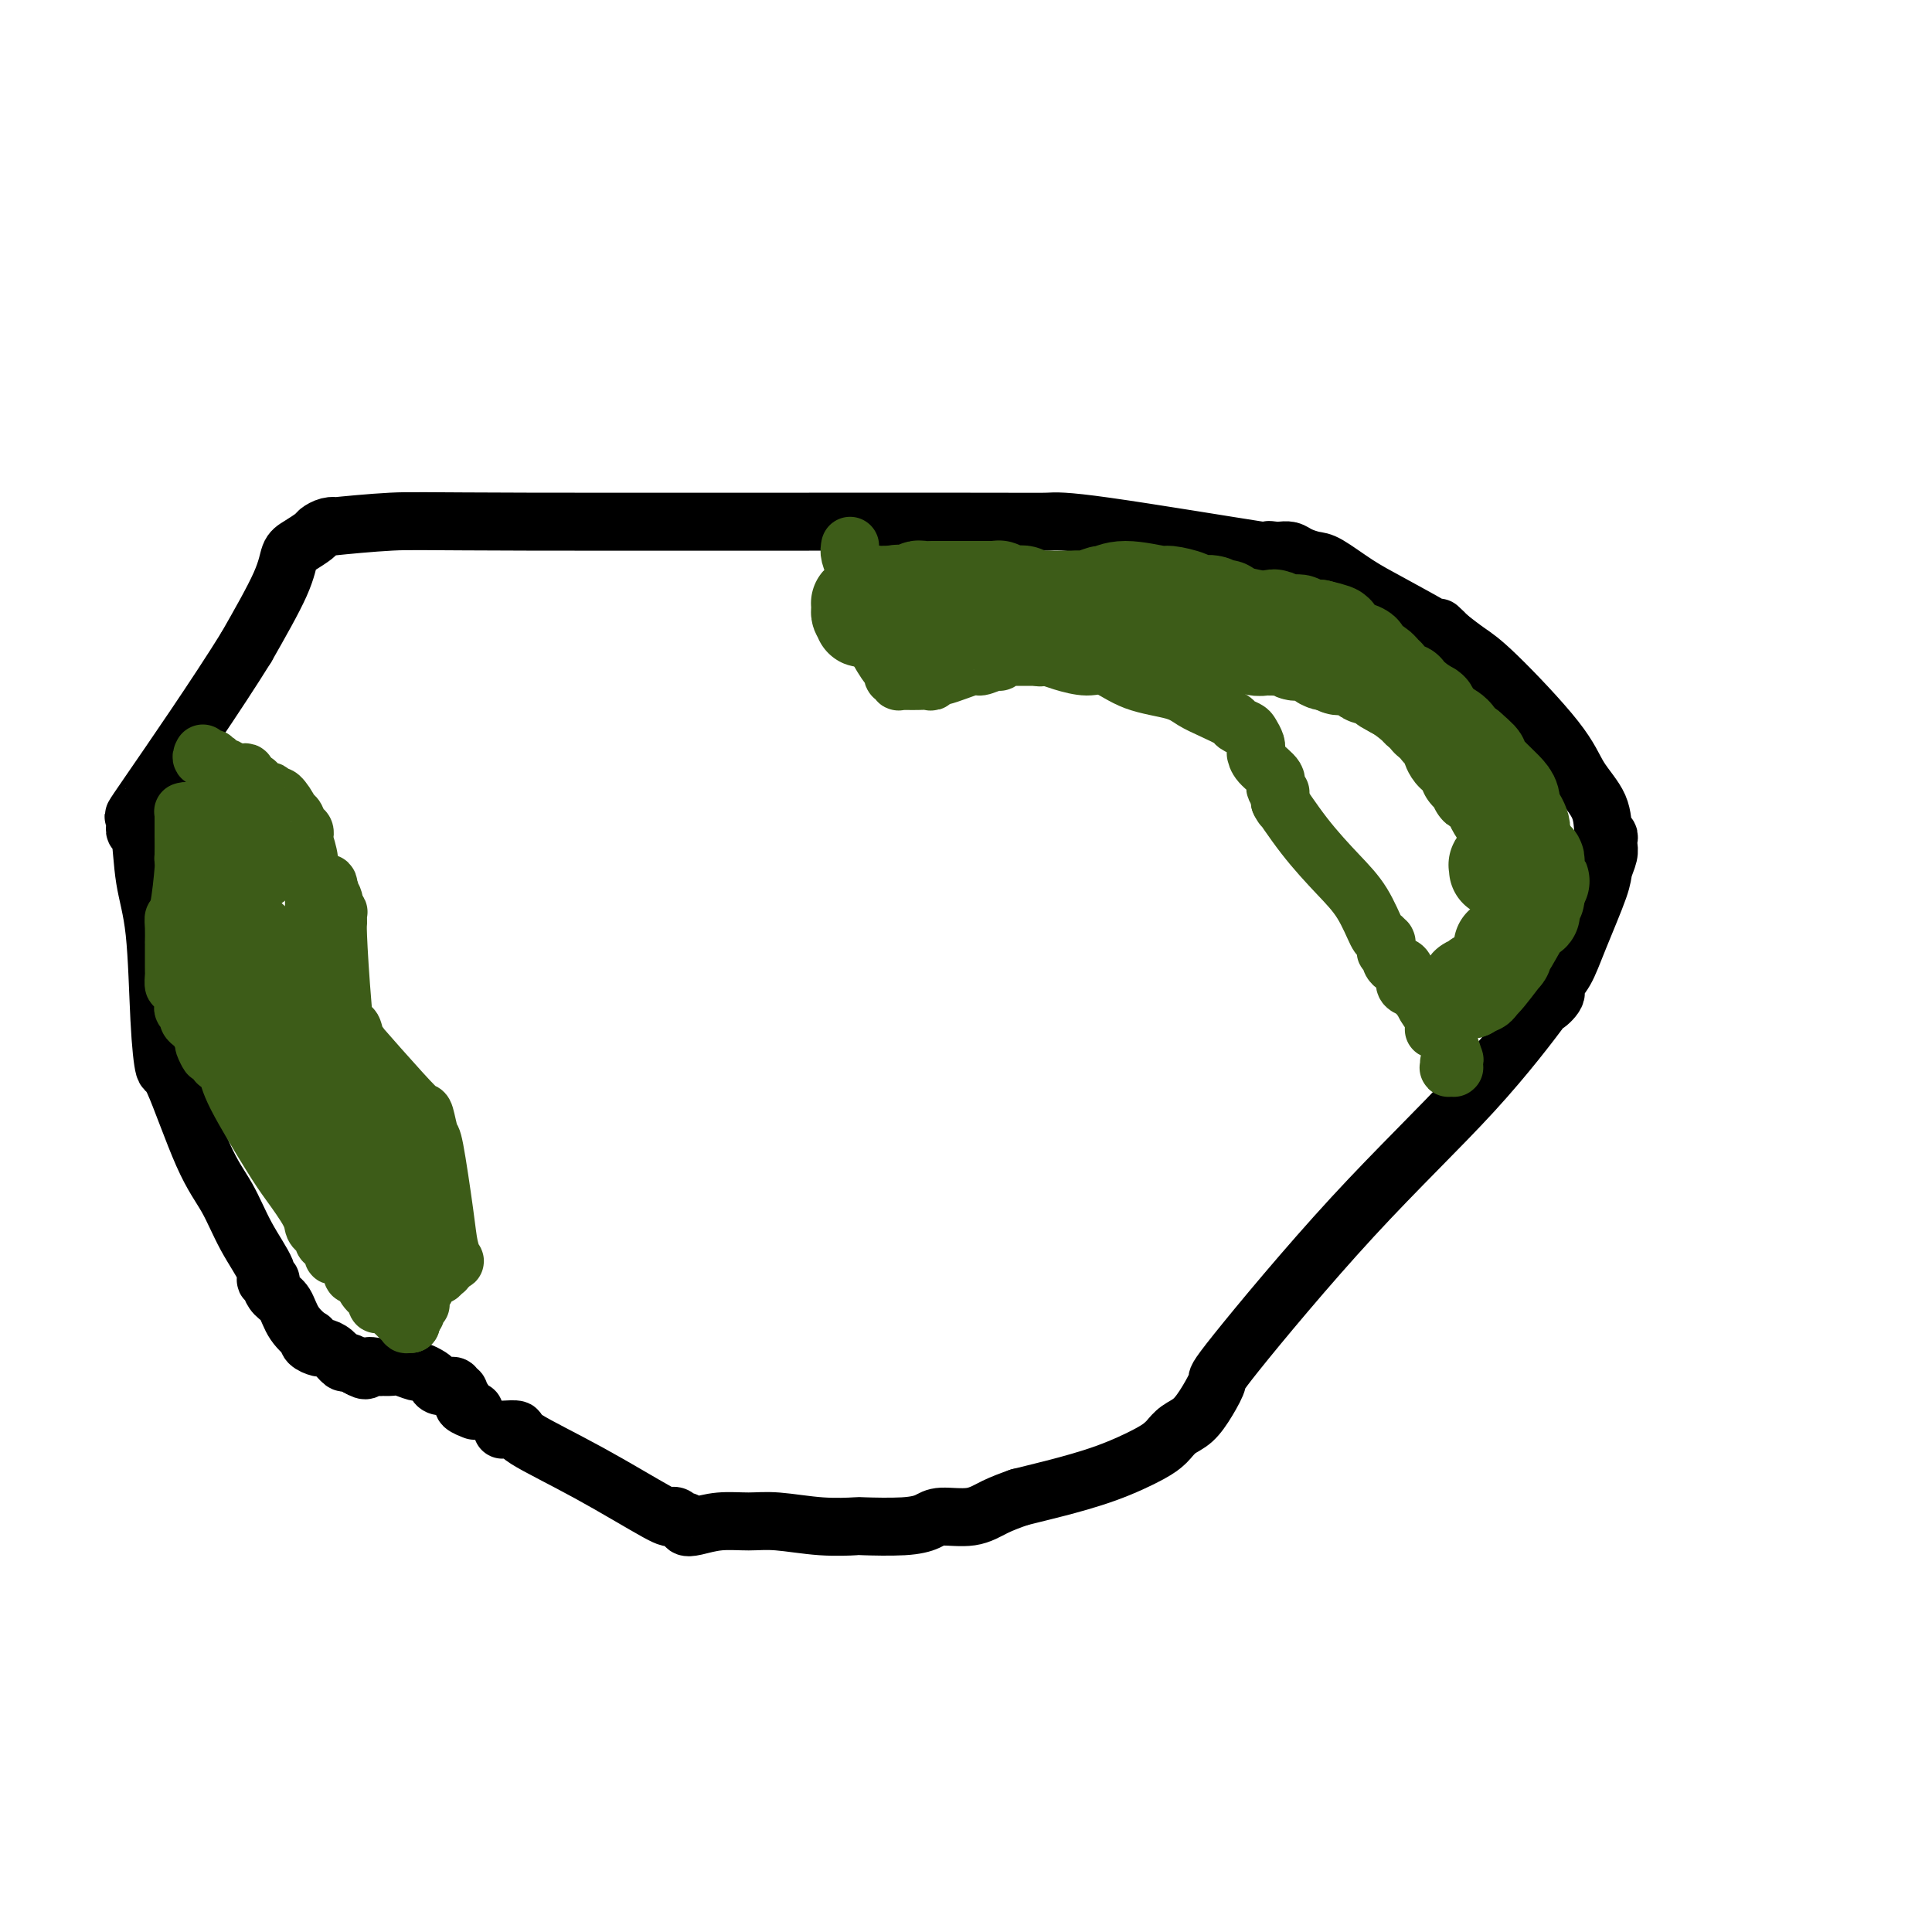 <svg viewBox='0 0 400 400' version='1.1' xmlns='http://www.w3.org/2000/svg' xmlns:xlink='http://www.w3.org/1999/xlink'><g fill='none' stroke='#000000' stroke-width='12' stroke-linecap='round' stroke-linejoin='round'><path d='M104,296c1.328,-0.077 2.656,-0.154 3,0c0.344,0.154 -0.297,0.537 2,2c2.297,1.463 7.532,4.004 13,7c5.468,2.996 11.168,6.448 14,8c2.832,1.552 2.796,1.204 3,1c0.204,-0.204 0.647,-0.264 1,0c0.353,0.264 0.616,0.851 1,1c0.384,0.149 0.888,-0.142 1,0c0.112,0.142 -0.169,0.717 0,1c0.169,0.283 0.786,0.276 2,0c1.214,-0.276 3.023,-0.820 5,-1c1.977,-0.180 4.120,0.004 6,0c1.880,-0.004 3.496,-0.197 6,0c2.504,0.197 5.896,0.782 9,1c3.104,0.218 5.920,0.068 7,0c1.080,-0.068 0.423,-0.055 2,0c1.577,0.055 5.386,0.152 8,0c2.614,-0.152 4.032,-0.555 5,-1c0.968,-0.445 1.486,-0.934 3,-1c1.514,-0.066 4.023,0.290 6,0c1.977,-0.290 3.422,-1.226 5,-2c1.578,-0.774 3.289,-1.387 5,-2'/><path d='M211,310c5.052,-1.256 5.682,-1.396 8,-2c2.318,-0.604 6.325,-1.671 10,-3c3.675,-1.329 7.018,-2.921 9,-4c1.982,-1.079 2.603,-1.645 3,-2c0.397,-0.355 0.570,-0.499 1,-1c0.430,-0.501 1.117,-1.360 2,-2c0.883,-0.640 1.962,-1.061 3,-2c1.038,-0.939 2.034,-2.397 3,-4c0.966,-1.603 1.900,-3.350 2,-4c0.100,-0.650 -0.634,-0.204 4,-6c4.634,-5.796 14.637,-17.836 24,-28c9.363,-10.164 18.087,-18.452 25,-26c6.913,-7.548 12.016,-14.355 14,-17c1.984,-2.645 0.851,-1.129 1,-1c0.149,0.129 1.581,-1.131 2,-2c0.419,-0.869 -0.176,-1.348 0,-2c0.176,-0.652 1.123,-1.476 2,-3c0.877,-1.524 1.685,-3.746 3,-7c1.315,-3.254 3.137,-7.540 4,-10c0.863,-2.460 0.768,-3.094 1,-4c0.232,-0.906 0.790,-2.085 1,-3c0.210,-0.915 0.070,-1.566 0,-2c-0.070,-0.434 -0.070,-0.652 0,-1c0.070,-0.348 0.211,-0.826 0,-1c-0.211,-0.174 -0.772,-0.045 -1,-1c-0.228,-0.955 -0.122,-2.993 -1,-5c-0.878,-2.007 -2.741,-3.983 -4,-6c-1.259,-2.017 -1.915,-4.077 -5,-8c-3.085,-3.923 -8.600,-9.710 -12,-13c-3.400,-3.290 -4.686,-4.083 -6,-5c-1.314,-0.917 -2.657,-1.959 -4,-3'/><path d='M300,132c-3.631,-3.483 -1.707,-1.690 -1,-1c0.707,0.690 0.199,0.277 -2,-1c-2.199,-1.277 -6.087,-3.417 -9,-5c-2.913,-1.583 -4.849,-2.610 -7,-4c-2.151,-1.390 -4.516,-3.143 -6,-4c-1.484,-0.857 -2.086,-0.818 -3,-1c-0.914,-0.182 -2.140,-0.585 -3,-1c-0.860,-0.415 -1.356,-0.843 -2,-1c-0.644,-0.157 -1.438,-0.042 -2,0c-0.562,0.042 -0.892,0.010 -1,0c-0.108,-0.010 0.007,0.002 0,0c-0.007,-0.002 -0.136,-0.018 0,0c0.136,0.018 0.536,0.072 0,0c-0.536,-0.072 -2.009,-0.268 -1,0c1.009,0.268 4.498,1.000 -2,0c-6.498,-1.000 -22.985,-3.733 -32,-5c-9.015,-1.267 -10.559,-1.068 -12,-1c-1.441,0.068 -2.781,0.004 -24,0c-21.219,-0.004 -62.318,0.051 -84,0c-21.682,-0.051 -23.946,-0.206 -28,0c-4.054,0.206 -9.896,0.775 -12,1c-2.104,0.225 -0.468,0.105 0,0c0.468,-0.105 -0.232,-0.196 -1,0c-0.768,0.196 -1.606,0.678 -2,1c-0.394,0.322 -0.346,0.484 -1,1c-0.654,0.516 -2.010,1.386 -3,2c-0.990,0.614 -1.613,0.973 -2,2c-0.387,1.027 -0.539,2.722 -2,6c-1.461,3.278 -4.230,8.139 -7,13'/><path d='M51,134c-6.050,9.774 -15.674,23.710 -20,30c-4.326,6.290 -3.352,4.936 -3,5c0.352,0.064 0.082,1.547 0,2c-0.082,0.453 0.023,-0.123 0,0c-0.023,0.123 -0.175,0.945 0,1c0.175,0.055 0.677,-0.656 1,1c0.323,1.656 0.467,5.678 1,9c0.533,3.322 1.453,5.945 2,11c0.547,5.055 0.719,12.544 1,18c0.281,5.456 0.671,8.879 1,10c0.329,1.121 0.597,-0.061 2,3c1.403,3.061 3.940,10.365 6,15c2.060,4.635 3.642,6.600 5,9c1.358,2.400 2.493,5.234 4,8c1.507,2.766 3.387,5.466 4,7c0.613,1.534 -0.040,1.904 0,2c0.040,0.096 0.772,-0.081 1,0c0.228,0.081 -0.047,0.422 0,1c0.047,0.578 0.416,1.394 1,2c0.584,0.606 1.384,1.002 2,2c0.616,0.998 1.048,2.597 2,4c0.952,1.403 2.425,2.610 3,3c0.575,0.390 0.251,-0.037 0,0c-0.251,0.037 -0.428,0.540 0,1c0.428,0.460 1.462,0.879 2,1c0.538,0.121 0.581,-0.056 1,0c0.419,0.056 1.215,0.345 2,1c0.785,0.655 1.557,1.676 2,2c0.443,0.324 0.555,-0.050 1,0c0.445,0.050 1.222,0.525 2,1'/><path d='M74,283c2.358,1.392 1.755,0.373 2,0c0.245,-0.373 1.340,-0.100 2,0c0.660,0.100 0.885,0.026 1,0c0.115,-0.026 0.118,-0.003 0,0c-0.118,0.003 -0.359,-0.014 0,0c0.359,0.014 1.318,0.059 2,0c0.682,-0.059 1.086,-0.223 2,0c0.914,0.223 2.338,0.834 3,1c0.662,0.166 0.564,-0.113 1,0c0.436,0.113 1.408,0.619 2,1c0.592,0.381 0.803,0.637 1,1c0.197,0.363 0.379,0.833 1,1c0.621,0.167 1.682,0.031 2,0c0.318,-0.031 -0.107,0.043 0,0c0.107,-0.043 0.747,-0.204 1,0c0.253,0.204 0.120,0.773 0,1c-0.120,0.227 -0.228,0.114 0,0c0.228,-0.114 0.792,-0.227 1,0c0.208,0.227 0.060,0.796 0,1c-0.060,0.204 -0.032,0.043 0,0c0.032,-0.043 0.069,0.031 0,0c-0.069,-0.031 -0.243,-0.166 0,0c0.243,0.166 0.902,0.633 1,1c0.098,0.367 -0.366,0.634 0,1c0.366,0.366 1.562,0.830 2,1c0.438,0.170 0.118,0.046 0,0c-0.118,-0.046 -0.034,-0.013 0,0c0.034,0.013 0.017,0.007 0,0'/></g>
<g fill='none' stroke='#3D5C18' stroke-width='12' stroke-linecap='round' stroke-linejoin='round'><path d='M42,156c-0.235,0.452 -0.469,0.905 0,1c0.469,0.095 1.642,-0.167 2,0c0.358,0.167 -0.097,0.763 0,1c0.097,0.237 0.747,0.115 1,0c0.253,-0.115 0.108,-0.223 0,0c-0.108,0.223 -0.180,0.778 0,1c0.180,0.222 0.612,0.111 1,0c0.388,-0.111 0.731,-0.222 1,0c0.269,0.222 0.465,0.778 1,1c0.535,0.222 1.411,0.111 2,0c0.589,-0.111 0.893,-0.223 1,0c0.107,0.223 0.018,0.781 0,1c-0.018,0.219 0.033,0.097 0,0c-0.033,-0.097 -0.152,-0.171 0,0c0.152,0.171 0.576,0.585 1,1'/><path d='M52,162c1.669,0.808 0.843,-0.171 1,0c0.157,0.171 1.298,1.493 2,2c0.702,0.507 0.966,0.199 1,0c0.034,-0.199 -0.164,-0.287 0,0c0.164,0.287 0.688,0.951 1,1c0.312,0.049 0.412,-0.516 1,0c0.588,0.516 1.664,2.113 2,3c0.336,0.887 -0.067,1.064 0,1c0.067,-0.064 0.605,-0.371 1,0c0.395,0.371 0.646,1.418 1,2c0.354,0.582 0.812,0.698 1,1c0.188,0.302 0.107,0.791 0,1c-0.107,0.209 -0.239,0.140 0,1c0.239,0.860 0.849,2.649 1,4c0.151,1.351 -0.156,2.262 0,3c0.156,0.738 0.774,1.301 1,2c0.226,0.699 0.061,1.533 0,2c-0.061,0.467 -0.016,0.569 0,1c0.016,0.431 0.003,1.193 0,2c-0.003,0.807 0.003,1.658 0,2c-0.003,0.342 -0.015,0.175 0,1c0.015,0.825 0.056,2.641 0,4c-0.056,1.359 -0.211,2.259 0,3c0.211,0.741 0.787,1.322 1,2c0.213,0.678 0.063,1.453 0,2c-0.063,0.547 -0.039,0.865 0,1c0.039,0.135 0.093,0.088 0,0c-0.093,-0.088 -0.333,-0.216 0,0c0.333,0.216 1.238,0.776 2,2c0.762,1.224 1.381,3.112 2,5'/><path d='M70,210c1.177,6.261 0.119,2.414 0,1c-0.119,-1.414 0.699,-0.394 1,0c0.301,0.394 0.084,0.163 0,0c-0.084,-0.163 -0.033,-0.256 0,0c0.033,0.256 0.050,0.863 0,1c-0.050,0.137 -0.165,-0.196 0,0c0.165,0.196 0.612,0.920 1,1c0.388,0.080 0.719,-0.485 1,0c0.281,0.485 0.513,2.018 1,3c0.487,0.982 1.230,1.412 1,1c-0.230,-0.412 -1.431,-1.664 0,0c1.431,1.664 5.496,6.246 8,9c2.504,2.754 3.448,3.681 4,4c0.552,0.319 0.711,0.031 1,1c0.289,0.969 0.708,3.196 1,4c0.292,0.804 0.457,0.186 1,3c0.543,2.814 1.462,9.059 2,13c0.538,3.941 0.694,5.578 1,7c0.306,1.422 0.763,2.629 1,3c0.237,0.371 0.256,-0.093 0,0c-0.256,0.093 -0.787,0.743 -1,1c-0.213,0.257 -0.109,0.121 0,0c0.109,-0.121 0.221,-0.229 0,0c-0.221,0.229 -0.777,0.793 -1,1c-0.223,0.207 -0.112,0.055 0,0c0.112,-0.055 0.226,-0.015 0,0c-0.226,0.015 -0.792,0.004 -1,0c-0.208,-0.004 -0.060,-0.001 0,0c0.060,0.001 0.030,0.001 0,0'/><path d='M91,263c-0.459,0.325 -0.108,0.139 0,0c0.108,-0.139 -0.027,-0.230 0,0c0.027,0.230 0.217,0.779 0,1c-0.217,0.221 -0.842,0.112 -1,0c-0.158,-0.112 0.150,-0.226 0,0c-0.150,0.226 -0.758,0.792 -1,1c-0.242,0.208 -0.117,0.060 0,0c0.117,-0.060 0.228,-0.030 0,0c-0.228,0.030 -0.793,0.061 -1,0c-0.207,-0.061 -0.056,-0.213 0,0c0.056,0.213 0.016,0.793 0,1c-0.016,0.207 -0.008,0.042 0,0c0.008,-0.042 0.016,0.041 0,0c-0.016,-0.041 -0.057,-0.204 0,0c0.057,0.204 0.211,0.775 0,1c-0.211,0.225 -0.789,0.102 -1,0c-0.211,-0.102 -0.056,-0.185 0,0c0.056,0.185 0.011,0.638 0,1c-0.011,0.362 0.011,0.632 0,1c-0.011,0.368 -0.056,0.834 0,1c0.056,0.166 0.211,0.031 0,0c-0.211,-0.031 -0.789,0.043 -1,0c-0.211,-0.043 -0.057,-0.204 0,0c0.057,0.204 0.015,0.773 0,1c-0.015,0.227 -0.003,0.113 0,0c0.003,-0.113 -0.002,-0.227 0,0c0.002,0.227 0.011,0.793 0,1c-0.011,0.207 -0.041,0.056 0,0c0.041,-0.056 0.155,-0.016 0,0c-0.155,0.016 -0.577,0.008 -1,0'/><path d='M85,272c-0.928,1.619 -0.249,1.166 0,1c0.249,-0.166 0.067,-0.046 0,0c-0.067,0.046 -0.018,0.016 0,0c0.018,-0.016 0.005,-0.018 0,0c-0.005,0.018 -0.001,0.057 0,0c0.001,-0.057 0.000,-0.211 0,0c-0.000,0.211 -0.000,0.788 0,1c0.000,0.212 0.000,0.061 0,0c-0.000,-0.061 -0.000,-0.030 0,0'/><path d='M85,274c0.000,0.000 0.100,0.100 0.1,0.1'/><path d='M85.1,274.1c-0.263,-0.037 -0.970,-0.178 -1.1,-0.1c-0.130,0.078 0.316,0.375 0,0c-0.316,-0.375 -1.395,-1.420 -2,-2c-0.605,-0.580 -0.735,-0.693 -1,-1c-0.265,-0.307 -0.666,-0.806 -1,-1c-0.334,-0.194 -0.600,-0.083 -1,0c-0.400,0.083 -0.933,0.137 -1,0c-0.067,-0.137 0.332,-0.467 0,-1c-0.332,-0.533 -1.396,-1.270 -2,-2c-0.604,-0.730 -0.750,-1.452 -1,-2c-0.250,-0.548 -0.605,-0.920 -1,-1c-0.395,-0.080 -0.830,0.132 -1,0c-0.170,-0.132 -0.074,-0.609 0,-1c0.074,-0.391 0.125,-0.695 0,-1c-0.125,-0.305 -0.425,-0.611 -1,-1c-0.575,-0.389 -1.425,-0.861 -2,-1c-0.575,-0.139 -0.876,0.054 -1,0c-0.124,-0.054 -0.071,-0.357 0,-1c0.071,-0.643 0.158,-1.626 0,-2c-0.158,-0.374 -0.563,-0.138 -1,0c-0.437,0.138 -0.905,0.178 -1,0c-0.095,-0.178 0.185,-0.576 0,-1c-0.185,-0.424 -0.833,-0.876 -1,-1c-0.167,-0.124 0.147,0.078 0,0c-0.147,-0.078 -0.754,-0.436 -1,-1c-0.246,-0.564 -0.131,-1.334 -1,-3c-0.869,-1.666 -2.722,-4.228 -4,-6c-1.278,-1.772 -1.982,-2.753 -4,-6c-2.018,-3.247 -5.351,-8.759 -7,-12c-1.649,-3.241 -1.614,-4.212 -2,-5c-0.386,-0.788 -1.193,-1.394 -2,-2'/><path d='M45,220c-4.179,-6.605 -2.625,-3.118 -2,-2c0.625,1.118 0.321,-0.134 0,-1c-0.321,-0.866 -0.659,-1.345 -1,-2c-0.341,-0.655 -0.683,-1.485 -1,-2c-0.317,-0.515 -0.607,-0.715 -1,-1c-0.393,-0.285 -0.890,-0.655 -1,-1c-0.110,-0.345 0.166,-0.666 0,-1c-0.166,-0.334 -0.776,-0.679 -1,-1c-0.224,-0.321 -0.063,-0.616 0,-1c0.063,-0.384 0.027,-0.858 0,-1c-0.027,-0.142 -0.046,0.046 0,0c0.046,-0.046 0.156,-0.327 0,-1c-0.156,-0.673 -0.578,-1.737 -1,-2c-0.422,-0.263 -0.845,0.277 -1,0c-0.155,-0.277 -0.041,-1.369 0,-2c0.041,-0.631 0.011,-0.800 0,-1c-0.011,-0.200 -0.003,-0.432 0,-1c0.003,-0.568 0.001,-1.471 0,-2c-0.001,-0.529 -0.000,-0.682 0,-1c0.000,-0.318 0.000,-0.801 0,-1c-0.000,-0.199 0.000,-0.115 0,0c-0.000,0.115 -0.001,0.262 0,0c0.001,-0.262 0.003,-0.932 0,-1c-0.003,-0.068 -0.011,0.465 0,0c0.011,-0.465 0.041,-1.928 0,-3c-0.041,-1.072 -0.155,-1.754 0,-2c0.155,-0.246 0.578,-0.056 1,-2c0.422,-1.944 0.845,-6.023 1,-8c0.155,-1.977 0.044,-1.850 0,-2c-0.044,-0.150 -0.022,-0.575 0,-1'/><path d='M38,177c0.309,-4.226 0.083,-1.290 0,0c-0.083,1.290 -0.022,0.934 0,0c0.022,-0.934 0.006,-2.447 0,-4c-0.006,-1.553 -0.003,-3.148 0,-4c0.003,-0.852 0.004,-0.961 0,-1c-0.004,-0.039 -0.013,-0.006 0,0c0.013,0.006 0.050,-0.013 0,0c-0.050,0.013 -0.185,0.058 0,0c0.185,-0.058 0.691,-0.220 1,0c0.309,0.220 0.420,0.821 1,1c0.580,0.179 1.629,-0.064 2,0c0.371,0.064 0.065,0.437 0,1c-0.065,0.563 0.111,1.317 1,2c0.889,0.683 2.490,1.294 3,2c0.510,0.706 -0.071,1.507 0,2c0.071,0.493 0.793,0.677 1,1c0.207,0.323 -0.103,0.783 0,1c0.103,0.217 0.619,0.191 1,1c0.381,0.809 0.628,2.454 1,3c0.372,0.546 0.869,-0.007 1,0c0.131,0.007 -0.106,0.573 0,1c0.106,0.427 0.553,0.713 1,1'/><path d='M51,184c1.388,2.485 0.359,1.197 0,1c-0.359,-0.197 -0.049,0.698 0,1c0.049,0.302 -0.164,0.011 0,0c0.164,-0.011 0.706,0.259 1,1c0.294,0.741 0.341,1.955 1,3c0.659,1.045 1.930,1.922 3,3c1.070,1.078 1.937,2.355 3,4c1.063,1.645 2.320,3.656 3,5c0.680,1.344 0.783,2.021 2,4c1.217,1.979 3.550,5.259 5,7c1.450,1.741 2.019,1.943 3,3c0.981,1.057 2.375,2.968 3,4c0.625,1.032 0.483,1.183 1,2c0.517,0.817 1.694,2.299 2,3c0.306,0.701 -0.257,0.623 0,1c0.257,0.377 1.336,1.211 2,2c0.664,0.789 0.914,1.535 1,2c0.086,0.465 0.009,0.651 0,1c-0.009,0.349 0.049,0.862 0,1c-0.049,0.138 -0.206,-0.097 0,0c0.206,0.097 0.773,0.526 1,1c0.227,0.474 0.113,0.991 0,2c-0.113,1.009 -0.227,2.509 0,4c0.227,1.491 0.793,2.974 1,4c0.207,1.026 0.056,1.595 0,2c-0.056,0.405 -0.015,0.647 0,1c0.015,0.353 0.004,0.816 0,1c-0.004,0.184 -0.001,0.088 0,0c0.001,-0.088 0.000,-0.168 0,0c-0.000,0.168 -0.000,0.584 0,1'/><path d='M83,248c0.691,3.156 0.917,1.045 1,1c0.083,-0.045 0.022,1.976 0,3c-0.022,1.024 -0.006,1.051 0,1c0.006,-0.051 0.002,-0.181 0,0c-0.002,0.181 -0.000,0.674 0,1c0.000,0.326 0.000,0.484 0,1c-0.000,0.516 -0.000,1.391 0,2c0.000,0.609 -0.000,0.951 0,1c0.000,0.049 0.000,-0.197 0,0c-0.000,0.197 -0.000,0.836 0,1c0.000,0.164 0.001,-0.149 0,0c-0.001,0.149 -0.004,0.758 0,1c0.004,0.242 0.016,0.117 0,0c-0.016,-0.117 -0.061,-0.227 0,0c0.061,0.227 0.227,0.790 0,1c-0.227,0.210 -0.848,0.067 -1,0c-0.152,-0.067 0.167,-0.059 0,0c-0.167,0.059 -0.818,0.169 -1,0c-0.182,-0.169 0.104,-0.618 0,-1c-0.104,-0.382 -0.600,-0.696 -1,-1c-0.400,-0.304 -0.705,-0.599 -1,-1c-0.295,-0.401 -0.579,-0.909 -1,-1c-0.421,-0.091 -0.977,0.235 -1,0c-0.023,-0.235 0.489,-1.032 0,-2c-0.489,-0.968 -1.977,-2.108 -3,-3c-1.023,-0.892 -1.581,-1.534 -2,-3c-0.419,-1.466 -0.700,-3.754 -1,-5c-0.300,-1.246 -0.619,-1.451 -1,-2c-0.381,-0.549 -0.823,-1.443 -1,-2c-0.177,-0.557 -0.088,-0.779 0,-1'/><path d='M70,239c-0.407,-1.770 0.075,-1.194 0,-1c-0.075,0.194 -0.706,0.008 -1,-1c-0.294,-1.008 -0.250,-2.837 -1,-5c-0.750,-2.163 -2.295,-4.660 -4,-8c-1.705,-3.340 -3.570,-7.524 -5,-10c-1.430,-2.476 -2.424,-3.245 -3,-4c-0.576,-0.755 -0.732,-1.494 -1,-2c-0.268,-0.506 -0.646,-0.777 -1,-1c-0.354,-0.223 -0.683,-0.399 -1,-1c-0.317,-0.601 -0.620,-1.627 -1,-2c-0.380,-0.373 -0.837,-0.093 -1,0c-0.163,0.093 -0.034,-0.001 0,0c0.034,0.001 -0.028,0.098 0,0c0.028,-0.098 0.148,-0.389 0,-1c-0.148,-0.611 -0.562,-1.541 -1,-2c-0.438,-0.459 -0.901,-0.449 -1,-1c-0.099,-0.551 0.166,-1.665 0,-2c-0.166,-0.335 -0.761,0.108 -1,0c-0.239,-0.108 -0.120,-0.767 0,-1c0.120,-0.233 0.242,-0.038 0,0c-0.242,0.038 -0.850,-0.080 -1,0c-0.150,0.080 0.156,0.357 0,-2c-0.156,-2.357 -0.774,-7.350 -1,-11c-0.226,-3.650 -0.061,-5.959 0,-8c0.061,-2.041 0.016,-3.815 0,-5c-0.016,-1.185 -0.004,-1.782 0,-2c0.004,-0.218 0.001,-0.059 0,0c-0.001,0.059 -0.000,0.016 0,0c0.000,-0.016 0.000,-0.005 0,0c-0.000,0.005 -0.000,0.002 0,0'/><path d='M46,169c-0.155,-4.657 -0.043,-3.300 0,-3c0.043,0.300 0.015,-0.455 0,-1c-0.015,-0.545 -0.018,-0.878 0,-1c0.018,-0.122 0.056,-0.033 0,0c-0.056,0.033 -0.208,0.010 0,0c0.208,-0.010 0.776,-0.008 1,0c0.224,0.008 0.105,0.021 0,0c-0.105,-0.021 -0.196,-0.077 0,0c0.196,0.077 0.680,0.286 1,0c0.320,-0.286 0.477,-1.069 1,0c0.523,1.069 1.412,3.988 2,5c0.588,1.012 0.876,0.118 1,0c0.124,-0.118 0.085,0.542 0,1c-0.085,0.458 -0.215,0.714 0,1c0.215,0.286 0.776,0.601 1,1c0.224,0.399 0.113,0.880 0,1c-0.113,0.120 -0.226,-0.123 0,0c0.226,0.123 0.792,0.611 1,1c0.208,0.389 0.057,0.679 0,1c-0.057,0.321 -0.019,0.673 0,1c0.019,0.327 0.019,0.628 0,1c-0.019,0.372 -0.058,0.816 0,1c0.058,0.184 0.213,0.109 0,0c-0.213,-0.109 -0.793,-0.253 -1,0c-0.207,0.253 -0.041,0.904 0,1c0.041,0.096 -0.041,-0.361 0,0c0.041,0.361 0.207,1.540 0,2c-0.207,0.460 -0.786,0.201 -1,2c-0.214,1.799 -0.061,5.657 0,8c0.061,2.343 0.031,3.172 0,4'/><path d='M52,195c-0.309,4.056 -0.083,4.197 0,5c0.083,0.803 0.022,2.267 0,3c-0.022,0.733 -0.006,0.736 0,1c0.006,0.264 0.002,0.789 0,1c-0.002,0.211 -0.000,0.108 0,0c0.000,-0.108 0.000,-0.221 0,0c-0.000,0.221 -0.000,0.777 0,1c0.000,0.223 0.000,0.113 0,0c-0.000,-0.113 -0.001,-0.230 0,0c0.001,0.230 0.003,0.808 0,1c-0.003,0.192 -0.011,-0.000 0,0c0.011,0.000 0.041,0.193 0,1c-0.041,0.807 -0.155,2.226 0,3c0.155,0.774 0.577,0.901 1,2c0.423,1.099 0.845,3.170 1,4c0.155,0.830 0.042,0.418 0,1c-0.042,0.582 -0.012,2.158 0,3c0.012,0.842 0.006,0.949 0,1c-0.006,0.051 -0.012,0.047 0,0c0.012,-0.047 0.044,-0.137 0,0c-0.044,0.137 -0.163,0.500 0,1c0.163,0.500 0.608,1.138 1,2c0.392,0.862 0.732,1.947 1,3c0.268,1.053 0.464,2.075 1,4c0.536,1.925 1.412,4.753 2,6c0.588,1.247 0.887,0.911 1,1c0.113,0.089 0.041,0.601 0,1c-0.041,0.399 -0.052,0.684 0,1c0.052,0.316 0.168,0.662 1,1c0.832,0.338 2.381,0.668 3,1c0.619,0.332 0.310,0.666 0,1'/><path d='M64,244c2.713,3.946 4.496,2.311 5,2c0.504,-0.311 -0.271,0.701 0,1c0.271,0.299 1.588,-0.116 2,0c0.412,0.116 -0.082,0.764 0,1c0.082,0.236 0.739,0.060 1,0c0.261,-0.060 0.127,-0.005 0,0c-0.127,0.005 -0.245,-0.040 0,0c0.245,0.040 0.854,0.166 1,0c0.146,-0.166 -0.172,-0.624 0,-1c0.172,-0.376 0.833,-0.671 1,-1c0.167,-0.329 -0.161,-0.693 0,-1c0.161,-0.307 0.810,-0.559 1,-1c0.190,-0.441 -0.077,-1.072 0,-1c0.077,0.072 0.500,0.846 1,0c0.500,-0.846 1.077,-3.312 1,-5c-0.077,-1.688 -0.809,-2.599 -1,-4c-0.191,-1.401 0.160,-3.291 0,-4c-0.160,-0.709 -0.829,-0.236 -1,0c-0.171,0.236 0.158,0.234 0,0c-0.158,-0.234 -0.803,-0.700 -1,-1c-0.197,-0.300 0.052,-0.432 0,0c-0.052,0.432 -0.407,1.429 -1,-2c-0.593,-3.429 -1.426,-11.283 -2,-18c-0.574,-6.717 -0.890,-12.297 -1,-15c-0.110,-2.703 -0.016,-2.528 0,-3c0.016,-0.472 -0.047,-1.590 0,-2c0.047,-0.410 0.205,-0.110 0,0c-0.205,0.110 -0.773,0.032 -1,0c-0.227,-0.032 -0.114,-0.016 0,0'/><path d='M69,189c-1.255,-7.980 -0.393,-3.431 0,-2c0.393,1.431 0.315,-0.258 0,-1c-0.315,-0.742 -0.868,-0.539 -1,-1c-0.132,-0.461 0.157,-1.588 0,-2c-0.157,-0.412 -0.761,-0.110 -1,0c-0.239,0.110 -0.115,0.027 0,0c0.115,-0.027 0.219,0.003 0,0c-0.219,-0.003 -0.763,-0.040 -1,0c-0.237,0.040 -0.169,0.155 0,0c0.169,-0.155 0.437,-0.581 0,-1c-0.437,-0.419 -1.580,-0.830 -2,-1c-0.420,-0.170 -0.116,-0.097 0,0c0.116,0.097 0.043,0.218 0,0c-0.043,-0.218 -0.058,-0.776 0,-1c0.058,-0.224 0.189,-0.114 0,0c-0.189,0.114 -0.698,0.231 -1,0c-0.302,-0.231 -0.395,-0.809 -1,-1c-0.605,-0.191 -1.720,0.004 -2,0c-0.280,-0.004 0.275,-0.207 0,0c-0.275,0.207 -1.381,0.825 -2,1c-0.619,0.175 -0.752,-0.094 -1,0c-0.248,0.094 -0.611,0.550 -1,1c-0.389,0.450 -0.805,0.894 -1,1c-0.195,0.106 -0.171,-0.126 -1,0c-0.829,0.126 -2.512,0.608 -3,1c-0.488,0.392 0.220,0.693 0,1c-0.220,0.307 -1.367,0.621 -2,1c-0.633,0.379 -0.752,0.823 -1,1c-0.248,0.177 -0.624,0.089 -1,0'/><path d='M47,186c-2.329,1.092 -0.653,0.322 0,0c0.653,-0.322 0.283,-0.195 0,0c-0.283,0.195 -0.479,0.459 -1,1c-0.521,0.541 -1.368,1.360 -2,2c-0.632,0.640 -1.049,1.100 -2,2c-0.951,0.900 -2.437,2.241 -3,3c-0.563,0.759 -0.203,0.936 0,1c0.203,0.064 0.251,0.016 0,0c-0.251,-0.016 -0.799,-0.000 -1,0c-0.201,0.000 -0.054,-0.015 0,0c0.054,0.015 0.015,0.061 0,0c-0.015,-0.061 -0.005,-0.229 0,0c0.005,0.229 0.004,0.854 0,1c-0.004,0.146 -0.012,-0.186 0,0c0.012,0.186 0.044,0.890 0,1c-0.044,0.110 -0.166,-0.374 0,0c0.166,0.374 0.619,1.606 1,2c0.381,0.394 0.691,-0.049 1,0c0.309,0.049 0.618,0.592 1,1c0.382,0.408 0.837,0.683 1,1c0.163,0.317 0.033,0.676 0,1c-0.033,0.324 0.032,0.612 0,1c-0.032,0.388 -0.162,0.877 0,1c0.162,0.123 0.617,-0.121 1,0c0.383,0.121 0.694,0.605 1,1c0.306,0.395 0.607,0.700 1,1c0.393,0.300 0.879,0.596 1,1c0.121,0.404 -0.121,0.916 0,1c0.121,0.084 0.606,-0.262 1,0c0.394,0.262 0.697,1.131 1,2'/><path d='M48,210c1.548,2.012 0.417,0.542 0,0c-0.417,-0.542 -0.119,-0.155 0,0c0.119,0.155 0.060,0.077 0,0'/><path d='M176,113c-0.111,0.560 -0.222,1.120 0,2c0.222,0.880 0.777,2.081 1,3c0.223,0.919 0.112,1.555 0,2c-0.112,0.445 -0.226,0.697 0,1c0.226,0.303 0.793,0.656 1,1c0.207,0.344 0.056,0.681 0,1c-0.056,0.319 -0.015,0.622 0,1c0.015,0.378 0.004,0.833 0,1c-0.004,0.167 -0.001,0.048 0,0c0.001,-0.048 0.001,-0.024 0,0'/><path d='M178,125c0.307,1.868 0.073,0.539 0,0c-0.073,-0.539 0.015,-0.288 0,0c-0.015,0.288 -0.134,0.612 0,1c0.134,0.388 0.519,0.840 1,2c0.481,1.160 1.056,3.028 2,5c0.944,1.972 2.257,4.049 3,5c0.743,0.951 0.916,0.777 1,1c0.084,0.223 0.079,0.844 0,1c-0.079,0.156 -0.231,-0.154 0,0c0.231,0.154 0.846,0.773 1,1c0.154,0.227 -0.153,0.061 0,0c0.153,-0.061 0.765,-0.016 1,0c0.235,0.016 0.094,0.004 0,0c-0.094,-0.004 -0.140,0.000 0,0c0.140,-0.000 0.468,-0.004 1,0c0.532,0.004 1.269,0.017 2,0c0.731,-0.017 1.457,-0.065 2,0c0.543,0.065 0.903,0.243 1,0c0.097,-0.243 -0.069,-0.906 0,-1c0.069,-0.094 0.372,0.382 2,0c1.628,-0.382 4.580,-1.623 6,-2c1.420,-0.377 1.308,0.109 2,0c0.692,-0.109 2.188,-0.814 3,-1c0.812,-0.186 0.941,0.146 1,0c0.059,-0.146 0.049,-0.771 0,-1c-0.049,-0.229 -0.137,-0.061 0,0c0.137,0.061 0.501,0.016 1,0c0.499,-0.016 1.134,-0.004 2,0c0.866,0.004 1.962,0.001 3,0c1.038,-0.001 2.019,-0.001 3,0'/><path d='M216,136c4.649,-0.776 1.272,-0.218 0,0c-1.272,0.218 -0.439,0.094 0,0c0.439,-0.094 0.483,-0.159 1,0c0.517,0.159 1.507,0.542 3,1c1.493,0.458 3.491,0.990 5,1c1.509,0.010 2.531,-0.503 4,0c1.469,0.503 3.385,2.022 6,3c2.615,0.978 5.928,1.414 8,2c2.072,0.586 2.902,1.323 4,2c1.098,0.677 2.465,1.294 4,2c1.535,0.706 3.238,1.502 4,2c0.762,0.498 0.582,0.698 1,1c0.418,0.302 1.432,0.707 2,1c0.568,0.293 0.688,0.475 1,1c0.312,0.525 0.815,1.393 1,2c0.185,0.607 0.050,0.952 0,1c-0.050,0.048 -0.016,-0.202 0,0c0.016,0.202 0.014,0.856 0,1c-0.014,0.144 -0.038,-0.220 0,0c0.038,0.220 0.140,1.026 1,2c0.860,0.974 2.479,2.118 3,3c0.521,0.882 -0.057,1.503 0,2c0.057,0.497 0.747,0.869 1,1c0.253,0.131 0.068,0.021 0,0c-0.068,-0.021 -0.018,0.046 0,0c0.018,-0.046 0.005,-0.205 0,0c-0.005,0.205 -0.001,0.773 0,1c0.001,0.227 0.000,0.112 0,0c-0.000,-0.112 -0.000,-0.223 0,0c0.000,0.223 0.000,0.778 0,1c-0.000,0.222 -0.000,0.111 0,0'/><path d='M265,166c1.339,2.316 -0.314,-0.395 0,0c0.314,0.395 2.595,3.895 5,7c2.405,3.105 4.935,5.817 7,8c2.065,2.183 3.663,3.839 5,6c1.337,2.161 2.411,4.828 3,6c0.589,1.172 0.694,0.850 1,1c0.306,0.150 0.814,0.771 1,1c0.186,0.229 0.050,0.065 0,0c-0.050,-0.065 -0.013,-0.031 0,0c0.013,0.031 0.003,0.060 0,0c-0.003,-0.060 -0.001,-0.208 0,0c0.001,0.208 -0.001,0.773 0,1c0.001,0.227 0.004,0.116 0,0c-0.004,-0.116 -0.016,-0.239 0,0c0.016,0.239 0.060,0.838 0,1c-0.060,0.162 -0.224,-0.115 0,0c0.224,0.115 0.834,0.621 1,1c0.166,0.379 -0.113,0.631 0,1c0.113,0.369 0.619,0.854 1,1c0.381,0.146 0.636,-0.049 1,0c0.364,0.049 0.835,0.342 1,1c0.165,0.658 0.024,1.682 0,2c-0.024,0.318 0.071,-0.068 0,0c-0.071,0.068 -0.306,0.591 0,1c0.306,0.409 1.153,0.705 2,1'/><path d='M293,205c4.663,6.526 2.321,3.341 2,3c-0.321,-0.341 1.378,2.161 2,3c0.622,0.839 0.165,0.015 0,0c-0.165,-0.015 -0.039,0.779 0,1c0.039,0.221 -0.010,-0.132 0,0c0.010,0.132 0.080,0.749 0,1c-0.080,0.251 -0.309,0.138 0,0c0.309,-0.138 1.154,-0.299 2,1c0.846,1.299 1.691,4.060 2,5c0.309,0.940 0.083,0.059 0,0c-0.083,-0.059 -0.022,0.702 0,1c0.022,0.298 0.006,0.132 0,0c-0.006,-0.132 -0.002,-0.232 0,0c0.002,0.232 0.000,0.794 0,1c-0.000,0.206 0.001,0.055 0,0c-0.001,-0.055 -0.004,-0.015 0,0c0.004,0.015 0.015,0.005 0,0c-0.015,-0.005 -0.057,-0.005 0,0c0.057,0.005 0.211,0.015 0,0c-0.211,-0.015 -0.789,-0.056 -1,0c-0.211,0.056 -0.057,0.207 0,0c0.057,-0.207 0.016,-0.774 0,-1c-0.016,-0.226 -0.008,-0.113 0,0'/></g>
<g fill='none' stroke='#3D5C18' stroke-width='20' stroke-linecap='round' stroke-linejoin='round'><path d='M304,205c0.000,0.000 0.100,0.100 0.1,0.1'/><path d='M304.1,205.1c-0.067,-0.234 -0.283,-0.868 -0.1,-1.1c0.183,-0.232 0.767,-0.061 1,0c0.233,0.061 0.115,0.013 0,0c-0.115,-0.013 -0.227,0.009 0,0c0.227,-0.009 0.793,-0.050 1,0c0.207,0.050 0.057,0.190 0,0c-0.057,-0.190 -0.019,-0.712 0,-1c0.019,-0.288 0.019,-0.344 0,0c-0.019,0.344 -0.058,1.087 1,0c1.058,-1.087 3.212,-4.003 4,-5c0.788,-0.997 0.211,-0.074 0,0c-0.211,0.074 -0.057,-0.699 0,-1c0.057,-0.301 0.017,-0.129 0,0c-0.017,0.129 -0.009,0.214 0,0c0.009,-0.214 0.020,-0.727 0,-1c-0.020,-0.273 -0.072,-0.307 0,0c0.072,0.307 0.268,0.954 1,0c0.732,-0.954 2.000,-3.509 3,-5c1.000,-1.491 1.732,-1.916 2,-2c0.268,-0.084 0.072,0.175 0,0c-0.072,-0.175 -0.020,-0.782 0,-1c0.020,-0.218 0.009,-0.047 0,0c-0.009,0.047 -0.017,-0.029 0,0c0.017,0.029 0.057,0.162 0,0c-0.057,-0.162 -0.211,-0.618 0,-1c0.211,-0.382 0.789,-0.690 1,-1c0.211,-0.310 0.057,-0.622 0,-1c-0.057,-0.378 -0.016,-0.822 0,-1c0.016,-0.178 0.008,-0.089 0,0'/><path d='M318,184c2.150,-3.199 0.576,-0.646 0,0c-0.576,0.646 -0.154,-0.614 0,-1c0.154,-0.386 0.041,0.104 0,0c-0.041,-0.104 -0.011,-0.801 0,-1c0.011,-0.199 0.004,0.101 0,0c-0.004,-0.101 -0.005,-0.602 0,-1c0.005,-0.398 0.015,-0.694 0,-1c-0.015,-0.306 -0.056,-0.621 0,-1c0.056,-0.379 0.208,-0.821 0,-1c-0.208,-0.179 -0.777,-0.093 -1,0c-0.223,0.093 -0.101,0.193 0,0c0.101,-0.193 0.181,-0.681 0,-1c-0.181,-0.319 -0.622,-0.470 -1,-1c-0.378,-0.530 -0.693,-1.438 -1,-2c-0.307,-0.562 -0.607,-0.777 -1,-1c-0.393,-0.223 -0.878,-0.454 -1,-1c-0.122,-0.546 0.121,-1.407 0,-2c-0.121,-0.593 -0.606,-0.918 -1,-1c-0.394,-0.082 -0.697,0.081 -1,0c-0.303,-0.081 -0.606,-0.404 -1,-1c-0.394,-0.596 -0.881,-1.466 -1,-2c-0.119,-0.534 0.128,-0.733 0,-1c-0.128,-0.267 -0.630,-0.601 -1,-1c-0.370,-0.399 -0.606,-0.862 -1,-1c-0.394,-0.138 -0.945,0.049 -1,0c-0.055,-0.049 0.387,-0.333 0,-1c-0.387,-0.667 -1.604,-1.718 -2,-2c-0.396,-0.282 0.030,0.205 0,0c-0.030,-0.205 -0.515,-1.103 -1,-2'/><path d='M303,158c-2.502,-3.576 -1.258,-2.516 -1,-2c0.258,0.516 -0.471,0.488 -1,0c-0.529,-0.488 -0.859,-1.437 -1,-2c-0.141,-0.563 -0.095,-0.740 0,-1c0.095,-0.260 0.238,-0.604 0,-1c-0.238,-0.396 -0.856,-0.846 -1,-1c-0.144,-0.154 0.186,-0.012 0,0c-0.186,0.012 -0.887,-0.105 -1,0c-0.113,0.105 0.363,0.431 0,0c-0.363,-0.431 -1.565,-1.618 -2,-2c-0.435,-0.382 -0.101,0.041 0,0c0.101,-0.041 -0.029,-0.547 0,-1c0.029,-0.453 0.218,-0.854 0,-1c-0.218,-0.146 -0.842,-0.035 -1,0c-0.158,0.035 0.151,-0.004 0,0c-0.151,0.004 -0.760,0.051 -1,0c-0.240,-0.051 -0.110,-0.200 -1,-1c-0.890,-0.800 -2.802,-2.252 -4,-3c-1.198,-0.748 -1.684,-0.793 -2,-1c-0.316,-0.207 -0.462,-0.576 -1,-1c-0.538,-0.424 -1.467,-0.902 -2,-1c-0.533,-0.098 -0.671,0.184 -1,0c-0.329,-0.184 -0.847,-0.834 -1,-1c-0.153,-0.166 0.061,0.153 0,0c-0.061,-0.153 -0.398,-0.777 -1,-1c-0.602,-0.223 -1.468,-0.046 -2,0c-0.532,0.046 -0.730,-0.039 -1,0c-0.270,0.039 -0.611,0.203 -1,0c-0.389,-0.203 -0.825,-0.772 -1,-1c-0.175,-0.228 -0.087,-0.114 0,0'/><path d='M276,137c-2.184,-0.940 -1.145,-0.290 -1,0c0.145,0.290 -0.605,0.221 -1,0c-0.395,-0.221 -0.435,-0.595 -1,-1c-0.565,-0.405 -1.653,-0.841 -2,-1c-0.347,-0.159 0.048,-0.042 0,0c-0.048,0.042 -0.540,0.007 -1,0c-0.460,-0.007 -0.887,0.012 -1,0c-0.113,-0.012 0.090,-0.056 0,0c-0.090,0.056 -0.473,0.211 -1,0c-0.527,-0.211 -1.198,-0.789 -2,-1c-0.802,-0.211 -1.733,-0.057 -2,0c-0.267,0.057 0.132,0.016 0,0c-0.132,-0.016 -0.795,-0.008 -1,0c-0.205,0.008 0.048,0.016 0,0c-0.048,-0.016 -0.399,-0.056 -1,0c-0.601,0.056 -1.454,0.207 -2,0c-0.546,-0.207 -0.786,-0.773 -1,-1c-0.214,-0.227 -0.401,-0.116 -1,0c-0.599,0.116 -1.608,0.238 -2,0c-0.392,-0.238 -0.167,-0.834 0,-1c0.167,-0.166 0.277,0.099 0,0c-0.277,-0.099 -0.939,-0.563 -2,-1c-1.061,-0.437 -2.519,-0.848 -3,-1c-0.481,-0.152 0.016,-0.044 0,0c-0.016,0.044 -0.543,0.026 -1,0c-0.457,-0.026 -0.843,-0.059 -1,0c-0.157,0.059 -0.083,0.212 -1,0c-0.917,-0.212 -2.824,-0.788 -4,-1c-1.176,-0.212 -1.622,-0.061 -2,0c-0.378,0.061 -0.689,0.030 -1,0'/><path d='M241,129c-5.589,-1.255 -2.061,-0.393 -1,0c1.061,0.393 -0.345,0.316 -1,0c-0.655,-0.316 -0.558,-0.869 -1,-1c-0.442,-0.131 -1.421,0.162 -2,0c-0.579,-0.162 -0.756,-0.779 -1,-1c-0.244,-0.221 -0.555,-0.045 -1,0c-0.445,0.045 -1.025,-0.040 -1,0c0.025,0.040 0.654,0.207 0,0c-0.654,-0.207 -2.592,-0.788 -4,-1c-1.408,-0.212 -2.285,-0.057 -4,0c-1.715,0.057 -4.266,0.015 -5,0c-0.734,-0.015 0.350,-0.004 0,0c-0.350,0.004 -2.132,0.001 -3,0c-0.868,-0.001 -0.820,-0.000 -1,0c-0.180,0.000 -0.588,0.000 -1,0c-0.412,-0.000 -0.827,-0.000 -1,0c-0.173,0.000 -0.103,0.000 0,0c0.103,-0.000 0.239,-0.000 0,0c-0.239,0.000 -0.852,0.000 -1,0c-0.148,-0.000 0.170,-0.000 0,0c-0.170,0.000 -0.828,0.000 -1,0c-0.172,-0.000 0.140,-0.001 0,0c-0.140,0.001 -0.733,0.004 -1,0c-0.267,-0.004 -0.207,-0.016 0,0c0.207,0.016 0.560,0.061 0,0c-0.560,-0.061 -2.034,-0.226 -3,0c-0.966,0.226 -1.424,0.844 -4,1c-2.576,0.156 -7.271,-0.150 -11,0c-3.729,0.150 -6.494,0.757 -8,1c-1.506,0.243 -1.753,0.121 -2,0'/><path d='M183,128c-7.565,0.309 -3.477,0.083 -2,0c1.477,-0.083 0.343,-0.022 0,0c-0.343,0.022 0.104,0.006 0,0c-0.104,-0.006 -0.760,-0.002 -1,0c-0.240,0.002 -0.063,0.000 0,0c0.063,-0.000 0.013,0.001 0,0c-0.013,-0.001 0.010,-0.004 0,0c-0.010,0.004 -0.054,0.015 0,0c0.054,-0.015 0.207,-0.055 0,0c-0.207,0.055 -0.773,0.207 -1,0c-0.227,-0.207 -0.113,-0.772 0,-1c0.113,-0.228 0.227,-0.117 0,0c-0.227,0.117 -0.794,0.242 -1,0c-0.206,-0.242 -0.052,-0.849 0,-1c0.052,-0.151 -0.000,0.156 0,0c0.000,-0.156 0.052,-0.773 0,-1c-0.052,-0.227 -0.206,-0.065 0,0c0.206,0.065 0.774,0.031 1,0c0.226,-0.031 0.112,-0.060 0,0c-0.112,0.060 -0.222,0.208 0,0c0.222,-0.208 0.775,-0.774 1,-1c0.225,-0.226 0.121,-0.113 0,0c-0.121,0.113 -0.258,0.226 0,0c0.258,-0.226 0.910,-0.793 1,-1c0.090,-0.207 -0.383,-0.056 0,0c0.383,0.056 1.622,0.015 2,0c0.378,-0.015 -0.105,-0.004 0,0c0.105,0.004 0.797,0.001 1,0c0.203,-0.001 -0.085,-0.000 0,0c0.085,0.000 0.542,0.000 1,0'/><path d='M185,123c1.328,-0.464 1.147,-0.123 1,0c-0.147,0.123 -0.261,0.029 0,0c0.261,-0.029 0.895,0.006 1,0c0.105,-0.006 -0.320,-0.054 0,0c0.320,0.054 1.385,0.211 2,0c0.615,-0.211 0.781,-0.789 1,-1c0.219,-0.211 0.492,-0.057 1,0c0.508,0.057 1.250,0.015 2,0c0.750,-0.015 1.506,-0.004 2,0c0.494,0.004 0.724,0.001 1,0c0.276,-0.001 0.597,-0.000 1,0c0.403,0.000 0.888,0.000 1,0c0.112,-0.000 -0.149,0.000 0,0c0.149,-0.000 0.708,-0.000 2,0c1.292,0.000 3.317,0.000 4,0c0.683,-0.000 0.022,-0.001 0,0c-0.022,0.001 0.593,0.004 1,0c0.407,-0.004 0.607,-0.015 1,0c0.393,0.015 0.980,0.057 1,0c0.020,-0.057 -0.528,-0.212 0,0c0.528,0.212 2.133,0.793 3,1c0.867,0.207 0.995,0.041 1,0c0.005,-0.041 -0.112,0.041 0,0c0.112,-0.041 0.454,-0.207 1,0c0.546,0.207 1.297,0.788 2,1c0.703,0.212 1.357,0.057 2,0c0.643,-0.057 1.276,-0.015 2,0c0.724,0.015 1.541,0.004 2,0c0.459,-0.004 0.560,-0.001 1,0c0.440,0.001 1.220,0.001 2,0'/><path d='M223,124c6.091,0.137 2.320,-0.021 1,0c-1.320,0.021 -0.188,0.220 1,0c1.188,-0.220 2.434,-0.858 3,-1c0.566,-0.142 0.453,0.214 1,0c0.547,-0.214 1.754,-0.996 4,-1c2.246,-0.004 5.531,0.770 7,1c1.469,0.230 1.122,-0.083 2,0c0.878,0.083 2.981,0.562 4,1c1.019,0.438 0.955,0.836 1,1c0.045,0.164 0.198,0.096 1,0c0.802,-0.096 2.254,-0.218 3,0c0.746,0.218 0.788,0.775 1,1c0.212,0.225 0.595,0.116 1,0c0.405,-0.116 0.833,-0.241 1,0c0.167,0.241 0.073,0.848 0,1c-0.073,0.152 -0.126,-0.152 1,0c1.126,0.152 3.430,0.759 5,1c1.570,0.241 2.406,0.117 3,0c0.594,-0.117 0.947,-0.228 1,0c0.053,0.228 -0.193,0.793 0,1c0.193,0.207 0.826,0.055 1,0c0.174,-0.055 -0.112,-0.015 0,0c0.112,0.015 0.622,0.003 1,0c0.378,-0.003 0.623,0.003 1,0c0.377,-0.003 0.887,-0.015 1,0c0.113,0.015 -0.171,0.056 0,0c0.171,-0.056 0.799,-0.211 1,0c0.201,0.211 -0.023,0.788 0,1c0.023,0.212 0.292,0.061 1,0c0.708,-0.061 1.854,-0.030 3,0'/><path d='M273,130c6.371,1.481 2.298,1.184 1,1c-1.298,-0.184 0.178,-0.256 1,0c0.822,0.256 0.991,0.838 1,1c0.009,0.162 -0.143,-0.097 0,0c0.143,0.097 0.582,0.550 1,1c0.418,0.450 0.816,0.898 1,1c0.184,0.102 0.155,-0.140 1,0c0.845,0.140 2.565,0.663 3,1c0.435,0.337 -0.415,0.487 0,1c0.415,0.513 2.096,1.390 3,2c0.904,0.610 1.030,0.955 1,1c-0.030,0.045 -0.217,-0.208 0,0c0.217,0.208 0.837,0.878 1,1c0.163,0.122 -0.130,-0.304 0,0c0.130,0.304 0.684,1.338 1,2c0.316,0.662 0.395,0.952 1,1c0.605,0.048 1.735,-0.144 2,0c0.265,0.144 -0.335,0.626 0,1c0.335,0.374 1.606,0.640 2,1c0.394,0.360 -0.087,0.814 0,1c0.087,0.186 0.744,0.105 1,0c0.256,-0.105 0.112,-0.232 0,0c-0.112,0.232 -0.191,0.824 0,1c0.191,0.176 0.653,-0.066 1,0c0.347,0.066 0.579,0.438 1,1c0.421,0.562 1.030,1.314 2,2c0.970,0.686 2.301,1.308 3,2c0.699,0.692 0.765,1.456 1,2c0.235,0.544 0.639,0.870 1,1c0.361,0.130 0.681,0.065 1,0'/><path d='M304,155c4.788,4.087 1.259,1.805 0,1c-1.259,-0.805 -0.247,-0.132 1,1c1.247,1.132 2.730,2.724 4,4c1.270,1.276 2.326,2.237 3,3c0.674,0.763 0.964,1.327 1,2c0.036,0.673 -0.183,1.455 0,2c0.183,0.545 0.767,0.854 1,1c0.233,0.146 0.115,0.129 0,0c-0.115,-0.129 -0.227,-0.371 0,0c0.227,0.371 0.793,1.353 1,2c0.207,0.647 0.055,0.958 0,1c-0.055,0.042 -0.015,-0.185 0,0c0.015,0.185 0.004,0.782 0,1c-0.004,0.218 -0.001,0.059 0,0c0.001,-0.059 0.000,-0.017 0,0c-0.000,0.017 0.001,0.008 0,0c-0.001,-0.008 -0.004,-0.016 0,0c0.004,0.016 0.015,0.056 0,0c-0.015,-0.056 -0.055,-0.209 0,0c0.055,0.209 0.204,0.780 0,1c-0.204,0.220 -0.763,0.087 -1,0c-0.237,-0.087 -0.154,-0.130 0,0c0.154,0.130 0.377,0.431 0,1c-0.377,0.569 -1.355,1.406 -2,2c-0.645,0.594 -0.957,0.947 -1,1c-0.043,0.053 0.184,-0.192 0,0c-0.184,0.192 -0.780,0.821 -1,1c-0.220,0.179 -0.063,-0.092 0,0c0.063,0.092 0.031,0.546 0,1'/></g>
</svg>